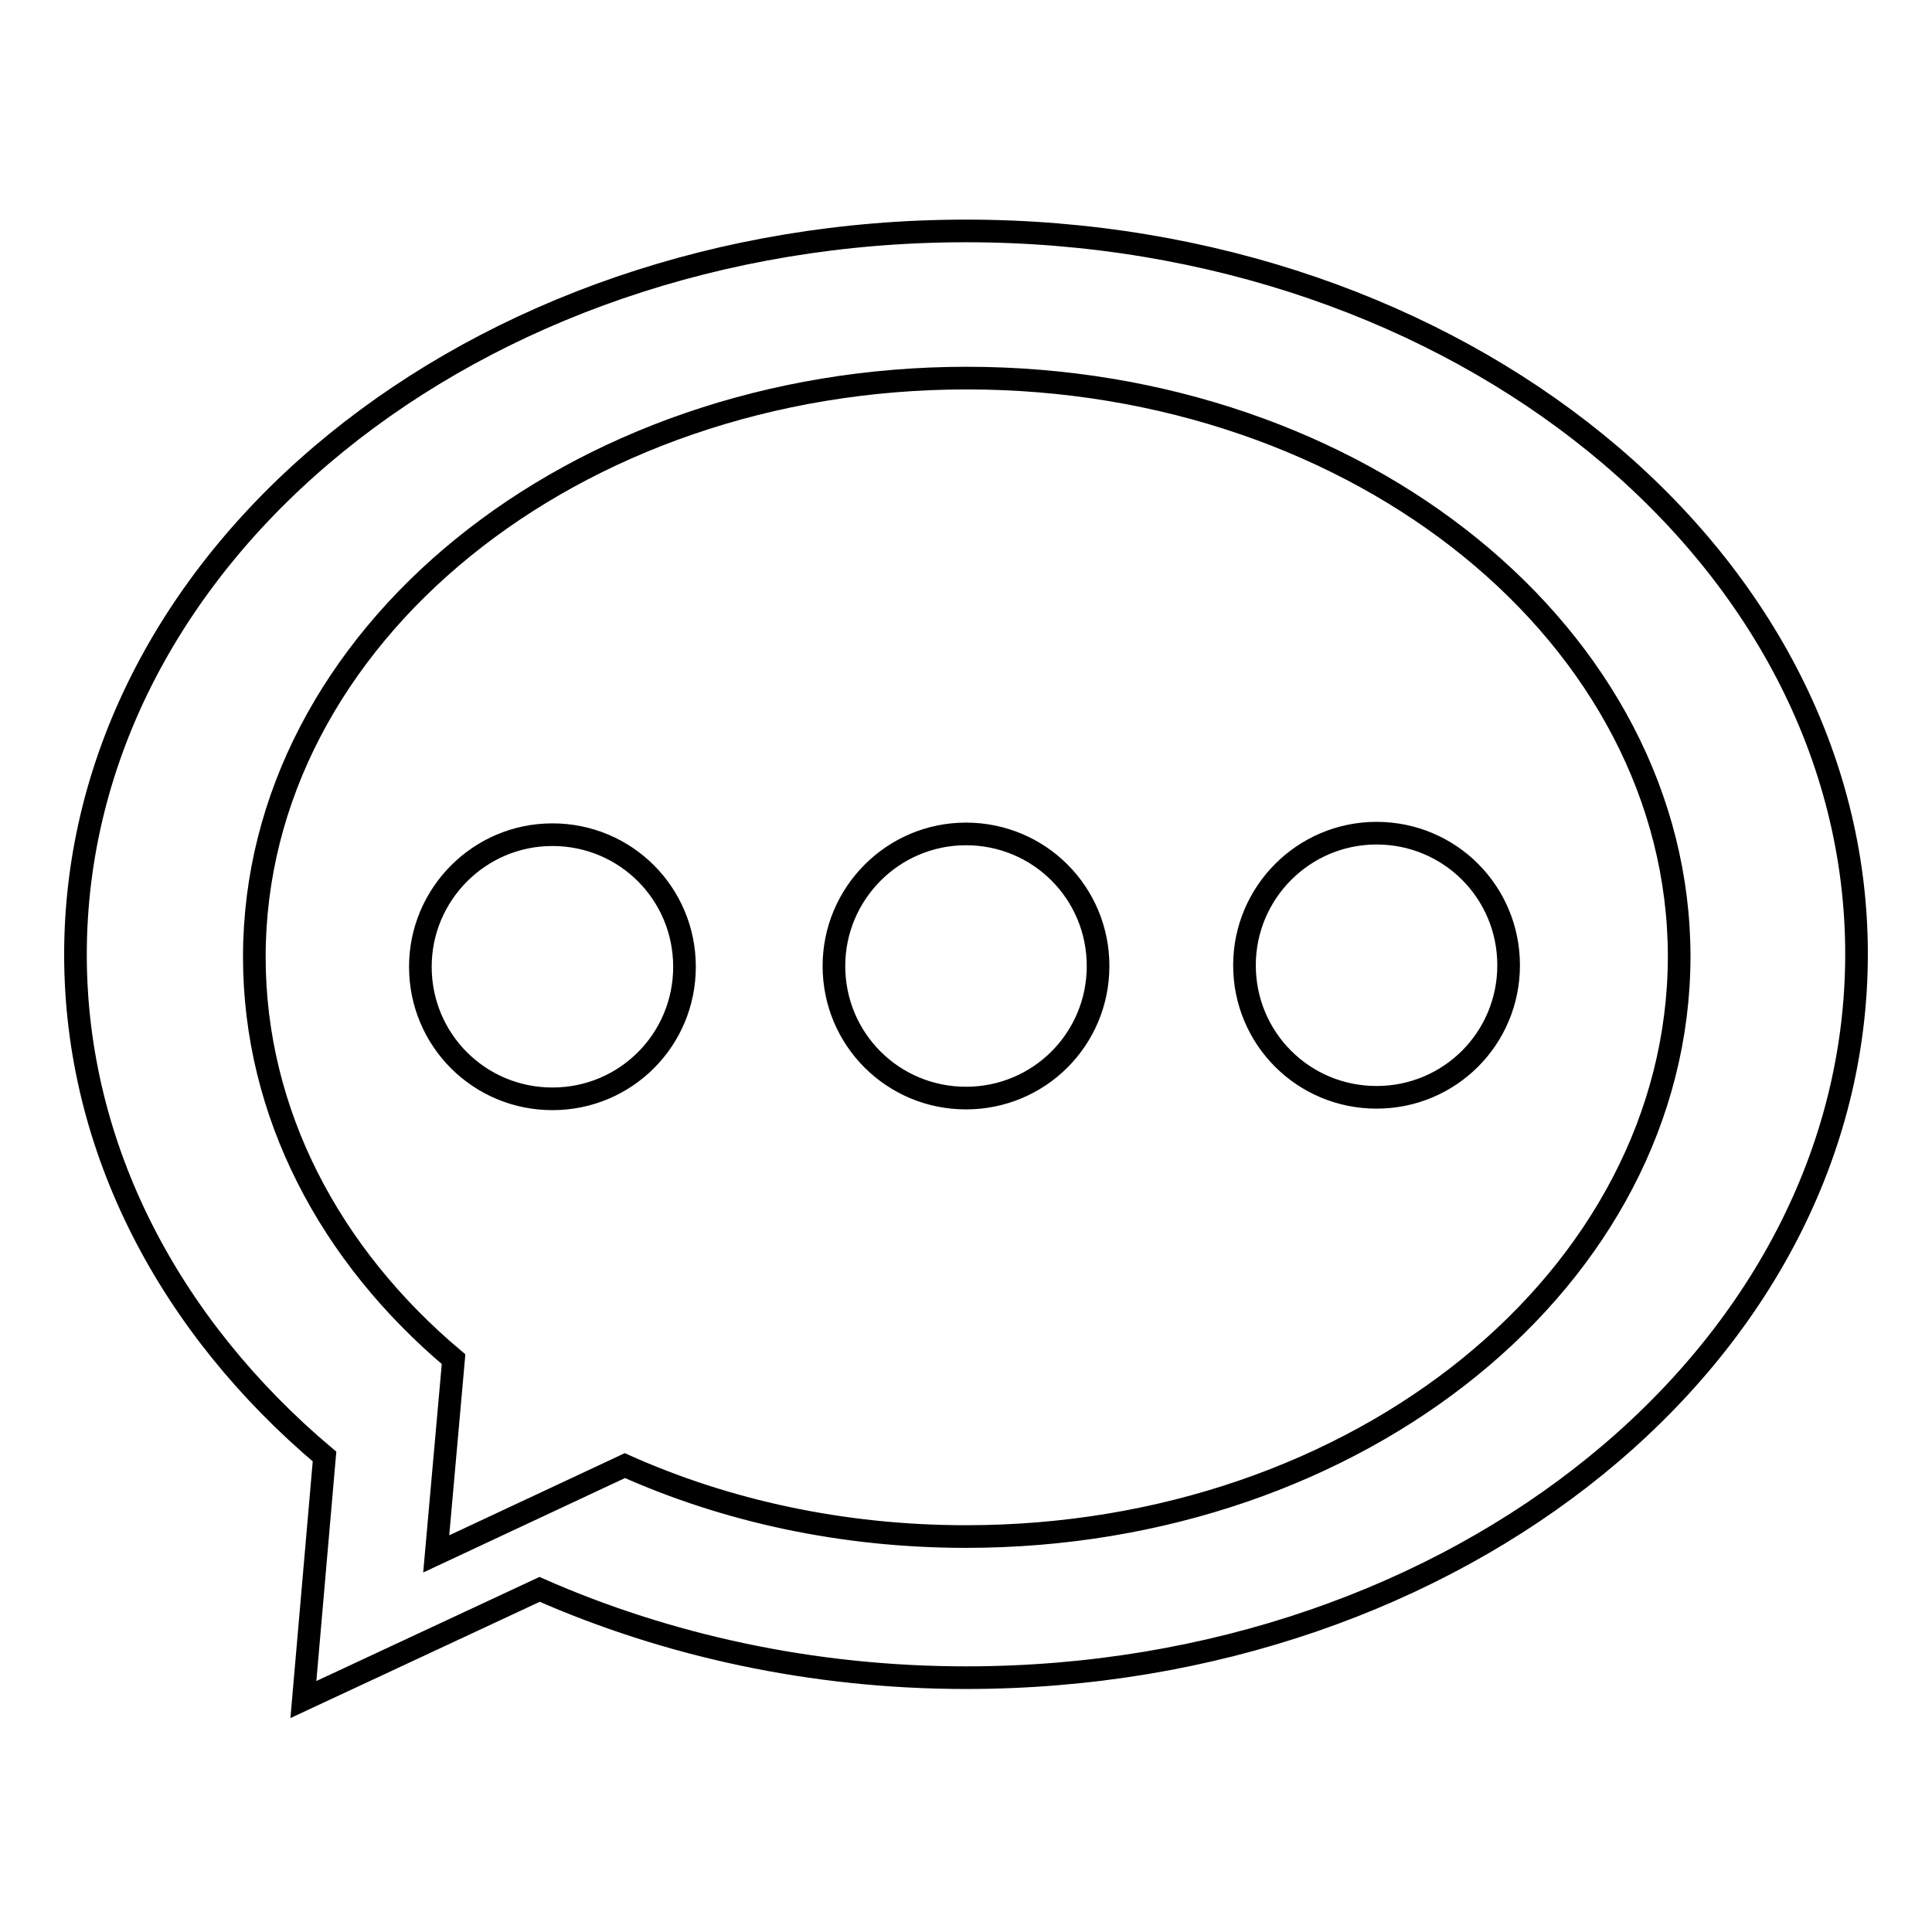 <?xml version="1.0" encoding="utf-8"?>
<!-- Svg Vector Icons : http://www.onlinewebfonts.com/icon -->
<!DOCTYPE svg PUBLIC "-//W3C//DTD SVG 1.1//EN" "http://www.w3.org/Graphics/SVG/1.1/DTD/svg11.dtd">
<svg version="1.1" xmlns="http://www.w3.org/2000/svg" xmlns:xlink="http://www.w3.org/1999/xlink" x="0px" y="0px" viewBox="0 0 256 256" enable-background="new 0 0 256 256" xml:space="preserve">
<g> <path stroke-width="3" fill-opacity="0" stroke="#000000"  d="M128,30.6c-65.2,0-118,42.9-118,95.9c0,25.8,12.6,49.3,33,66.5l-2.8,32.2l31.3-14.6 c16.8,7.4,36.1,11.7,56.5,11.7c65.2,0,118-42.9,118-95.9C246,73.6,193.2,30.6,128,30.6z M128,203.6c-16.4,0-31.8-3.4-45.2-9.4 l-25,11.7l2.3-25.8c-16.4-13.8-26.4-32.6-26.4-53.3c0-42.4,42.3-76.7,94.4-76.7s94.4,34.3,94.4,76.7 C222.4,169.3,180.1,203.6,128,203.6z M55.7,128.1c0,9.7,7.8,17.5,17.5,17.5s17.5-7.8,17.5-17.5c0-9.7-7.8-17.5-17.5-17.5 S55.7,118.5,55.7,128.1z M110.5,128c0,9.7,7.8,17.5,17.5,17.5c9.7,0,17.5-7.8,17.5-17.5l0,0c0-9.7-7.8-17.5-17.5-17.5 C118.3,110.5,110.5,118.4,110.5,128z M164.9,127.9c0,9.7,7.8,17.5,17.5,17.5s17.5-7.8,17.5-17.5s-7.8-17.5-17.5-17.5 S164.9,118.3,164.9,127.9z"/></g>
</svg>